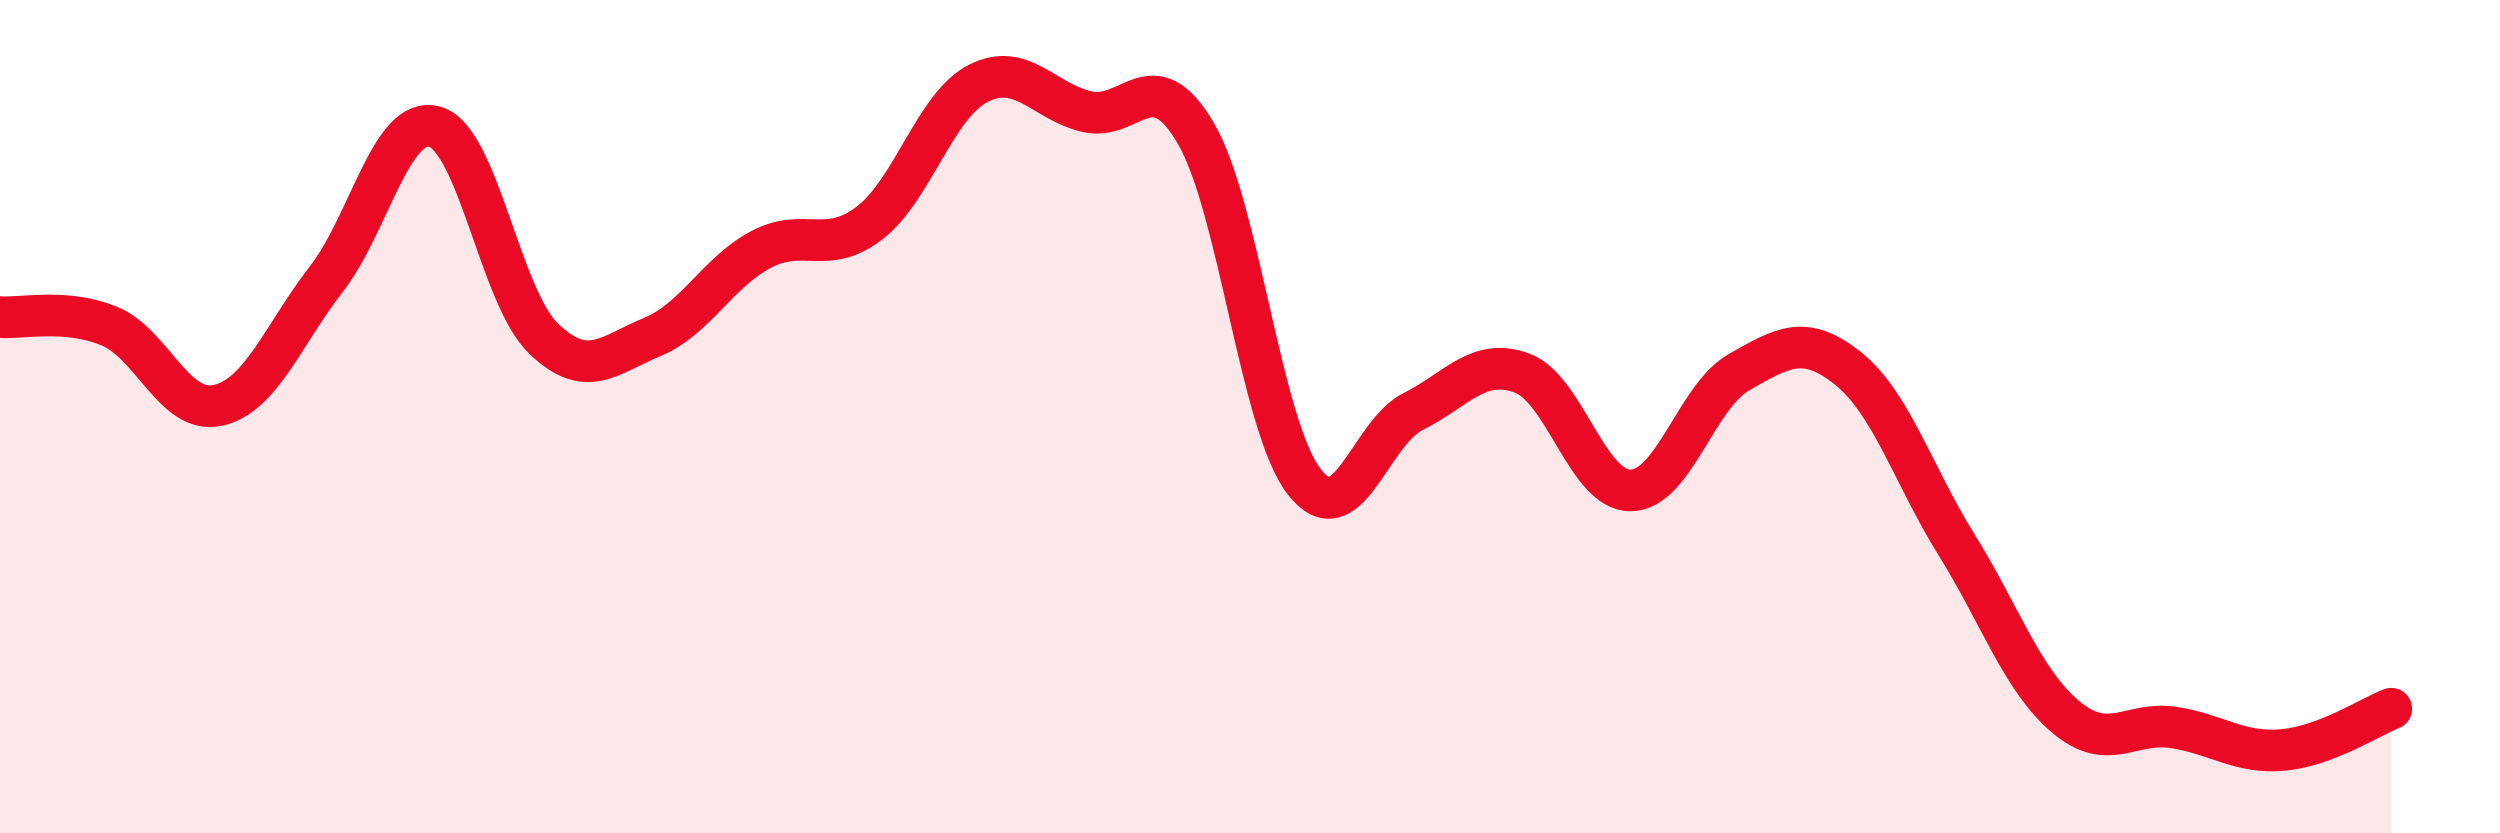 
    <svg width="60" height="20" viewBox="0 0 60 20" xmlns="http://www.w3.org/2000/svg">
      <path
        d="M 0,7.61 C 0.52,7.65 1.57,7.4 2.61,7.82 C 3.65,8.24 4.18,9.95 5.22,9.73 C 6.26,9.51 6.79,8.04 7.83,6.7 C 8.87,5.36 9.39,2.76 10.43,3.04 C 11.47,3.32 12,7.11 13.04,8.12 C 14.08,9.13 14.61,8.52 15.65,8.09 C 16.69,7.66 17.22,6.54 18.26,5.99 C 19.3,5.44 19.83,6.15 20.87,5.35 C 21.91,4.55 22.44,2.53 23.48,2 C 24.52,1.47 25.05,2.44 26.09,2.68 C 27.13,2.92 27.66,1.42 28.7,3.2 C 29.74,4.98 30.26,10.22 31.3,11.56 C 32.34,12.9 32.87,10.4 33.91,9.88 C 34.95,9.36 35.48,8.57 36.52,8.95 C 37.56,9.33 38.09,11.77 39.13,11.77 C 40.17,11.77 40.7,9.52 41.74,8.93 C 42.78,8.34 43.31,8.01 44.35,8.84 C 45.39,9.67 45.92,11.41 46.96,13.08 C 48,14.75 48.53,16.32 49.57,17.2 C 50.61,18.08 51.13,17.3 52.17,17.46 C 53.21,17.62 53.74,18.09 54.78,18 C 55.82,17.91 56.87,17.21 57.39,17.01L57.39 20L0 20Z"
        fill="#EB0A25"
        opacity="0.1"
        stroke-linecap="round"
        stroke-linejoin="round"
      />
      <path
        d="M 0,7.61 C 0.52,7.65 1.57,7.4 2.61,7.82 C 3.65,8.24 4.18,9.95 5.22,9.73 C 6.26,9.51 6.79,8.04 7.83,6.7 C 8.87,5.36 9.39,2.76 10.43,3.04 C 11.47,3.32 12,7.11 13.04,8.12 C 14.08,9.13 14.61,8.52 15.65,8.09 C 16.69,7.66 17.22,6.54 18.26,5.99 C 19.3,5.44 19.83,6.15 20.87,5.35 C 21.91,4.55 22.44,2.53 23.48,2 C 24.52,1.47 25.05,2.44 26.09,2.68 C 27.13,2.92 27.66,1.42 28.7,3.2 C 29.74,4.98 30.26,10.22 31.3,11.56 C 32.34,12.9 32.87,10.4 33.91,9.88 C 34.95,9.36 35.48,8.57 36.52,8.95 C 37.56,9.33 38.09,11.77 39.13,11.77 C 40.17,11.77 40.7,9.52 41.74,8.93 C 42.78,8.34 43.31,8.01 44.35,8.84 C 45.39,9.67 45.92,11.41 46.96,13.08 C 48,14.75 48.53,16.32 49.57,17.2 C 50.61,18.08 51.13,17.3 52.17,17.46 C 53.21,17.62 53.74,18.09 54.78,18 C 55.82,17.91 56.87,17.21 57.39,17.01"
        stroke="#EB0A25"
        stroke-width="1"
        fill="none"
        stroke-linecap="round"
        stroke-linejoin="round"
      />
    </svg>
  